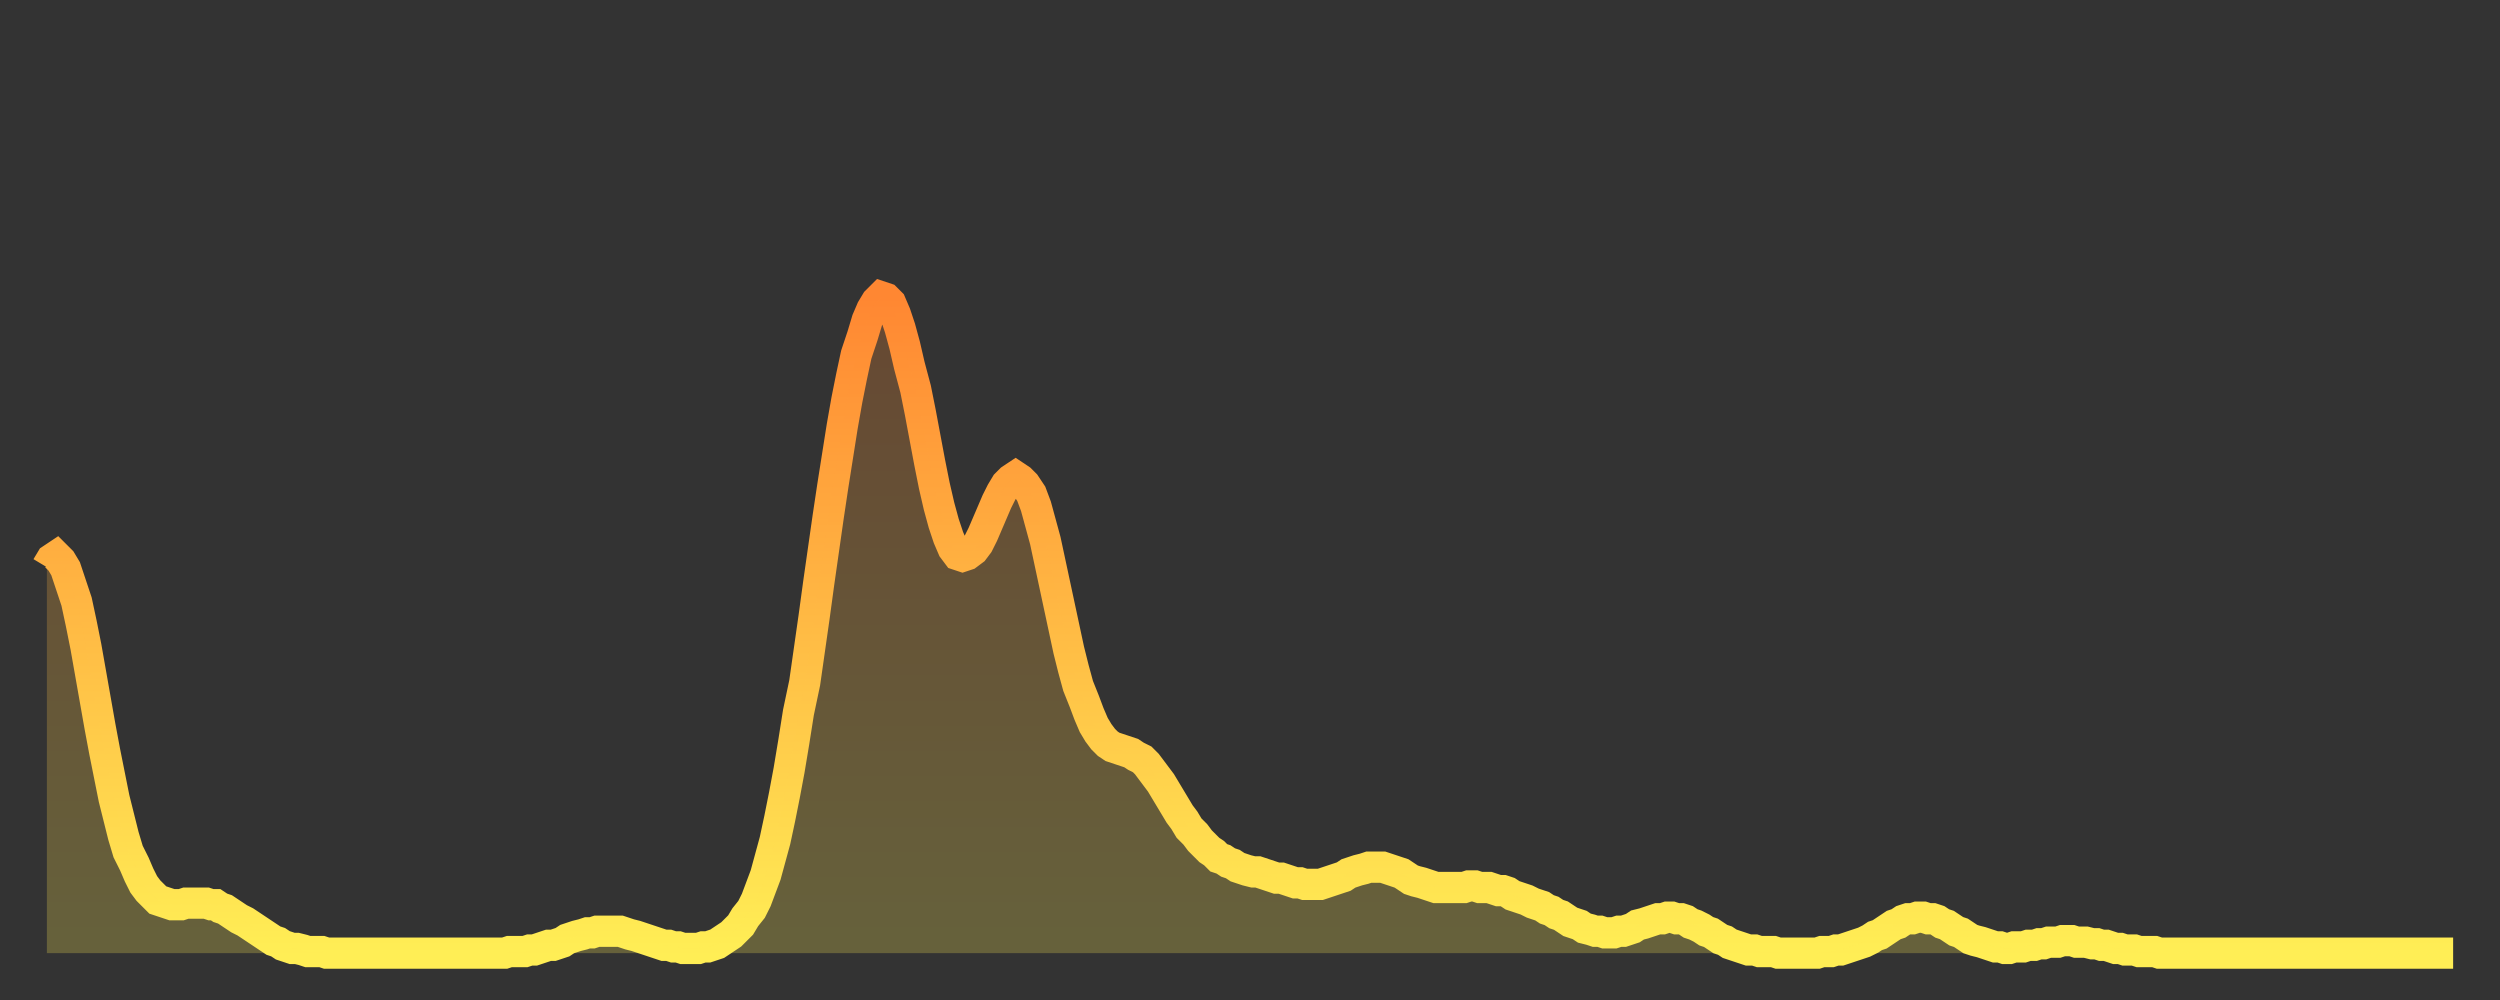 <?xml version="1.0" encoding="utf-8" ?>
<svg baseProfile="full" height="64" version="1.1" width="160" xmlns="http://www.w3.org/2000/svg" xmlns:ev="http://www.w3.org/2001/xml-events" xmlns:xlink="http://www.w3.org/1999/xlink"><rect width="100%" height="100%" fill="#333333" stroke="none"/><defs><linearGradient id="id72690" x1="0" x2="0" y1="0" y2="1"><stop offset="0%" stop-color="#ff8732" /><stop offset="50%" stop-color="#ffba44" /><stop offset="100%" stop-color="#ffee55" /></linearGradient></defs><g transform="translate(3,3)"><g><path d="M 0.0 33.3 0.3 32.8 0.6 32.6 0.9 32.9 1.2 33.4 1.5 34.3 1.9 35.5 2.2 36.9 2.5 38.4 2.8 40.1 3.1 41.8 3.4 43.5 3.7 45.1 4.0 46.6 4.3 48.1 4.6 49.3 4.9 50.5 5.2 51.5 5.6 52.3 5.9 53.0 6.2 53.6 6.5 54.0 6.8 54.3 7.1 54.6 7.4 54.7 7.7 54.8 8.0 54.9 8.3 54.9 8.6 54.9 8.9 54.8 9.3 54.8 9.6 54.8 9.9 54.8 10.2 54.8 10.5 54.9 10.8 54.9 11.1 55.1 11.4 55.2 11.7 55.4 12.0 55.6 12.3 55.8 12.7 56.0 13.0 56.2 13.3 56.4 13.6 56.6 13.9 56.8 14.2 57.0 14.5 57.2 14.8 57.3 15.1 57.5 15.4 57.6 15.7 57.7 16.0 57.7 16.4 57.8 16.7 57.9 17.0 57.9 17.3 57.9 17.6 57.9 17.9 58.0 18.2 58.0 18.5 58.0 18.8 58.0 19.1 58.0 19.4 58.0 19.8 58.0 20.1 58.0 20.4 58.0 20.7 58.0 21.0 58.0 21.3 58.0 21.6 58.0 21.9 58.0 22.2 58.0 22.5 58.0 22.8 58.0 23.1 58.0 23.5 58.0 23.8 58.0 24.1 58.0 24.4 58.0 24.7 58.0 25.0 58.0 25.3 58.0 25.6 58.0 25.9 58.0 26.2 58.0 26.5 58.0 26.8 58.0 27.2 58.0 27.5 58.0 27.8 58.0 28.1 58.0 28.4 58.0 28.7 58.0 29.0 58.0 29.3 58.0 29.6 57.9 29.9 57.9 30.2 57.9 30.6 57.9 30.9 57.8 31.2 57.8 31.5 57.7 31.8 57.6 32.1 57.5 32.4 57.5 32.7 57.4 33.0 57.3 33.3 57.1 33.6 57.0 33.9 56.9 34.3 56.8 34.6 56.7 34.9 56.7 35.2 56.6 35.5 56.6 35.8 56.6 36.1 56.6 36.4 56.6 36.7 56.6 37.0 56.7 37.3 56.8 37.7 56.9 38.0 57.0 38.3 57.1 38.6 57.2 38.9 57.3 39.2 57.4 39.5 57.5 39.8 57.5 40.1 57.6 40.4 57.6 40.7 57.7 41.0 57.7 41.4 57.7 41.7 57.7 42.0 57.6 42.3 57.6 42.6 57.5 42.9 57.4 43.2 57.2 43.5 57.0 43.8 56.8 44.1 56.5 44.4 56.2 44.7 55.7 45.1 55.2 45.4 54.6 45.7 53.8 46.0 53.0 46.3 51.9 46.6 50.8 46.9 49.4 47.2 47.9 47.5 46.3 47.8 44.5 48.1 42.6 48.5 40.7 48.8 38.6 49.1 36.5 49.4 34.3 49.7 32.2 50.0 30.1 50.3 28.1 50.6 26.2 50.9 24.3 51.2 22.6 51.5 21.1 51.8 19.7 52.2 18.5 52.5 17.5 52.8 16.8 53.1 16.3 53.4 16.0 53.7 16.1 54.0 16.4 54.3 17.1 54.6 18.0 54.9 19.1 55.2 20.4 55.6 21.9 55.9 23.4 56.2 25.0 56.5 26.6 56.8 28.1 57.1 29.4 57.4 30.5 57.7 31.4 58.0 32.1 58.3 32.5 58.6 32.6 58.9 32.5 59.3 32.2 59.6 31.8 59.9 31.2 60.2 30.5 60.5 29.8 60.8 29.1 61.1 28.5 61.4 28.0 61.7 27.7 62.0 27.5 62.3 27.7 62.6 28.0 63.0 28.6 63.3 29.4 63.6 30.5 63.9 31.6 64.2 33.0 64.5 34.4 64.8 35.8 65.1 37.2 65.4 38.6 65.7 39.8 66.0 40.9 66.4 41.9 66.7 42.7 67.0 43.4 67.3 43.9 67.6 44.3 67.9 44.6 68.2 44.8 68.5 44.9 68.8 45.0 69.1 45.1 69.4 45.2 69.7 45.4 70.1 45.6 70.4 45.9 70.7 46.3 71.0 46.7 71.3 47.1 71.6 47.6 71.9 48.1 72.2 48.6 72.5 49.1 72.8 49.5 73.1 50.0 73.5 50.4 73.8 50.8 74.1 51.1 74.4 51.4 74.7 51.6 75.0 51.9 75.3 52.0 75.6 52.2 75.9 52.3 76.2 52.5 76.5 52.6 76.8 52.7 77.2 52.8 77.5 52.8 77.8 52.9 78.1 53.0 78.4 53.1 78.7 53.2 79.0 53.2 79.3 53.3 79.6 53.4 79.9 53.5 80.2 53.5 80.5 53.6 80.9 53.6 81.2 53.6 81.5 53.6 81.8 53.5 82.1 53.4 82.4 53.3 82.7 53.2 83.0 53.1 83.3 52.9 83.6 52.8 83.9 52.7 84.3 52.6 84.6 52.5 84.9 52.5 85.2 52.5 85.5 52.5 85.8 52.6 86.1 52.7 86.4 52.8 86.7 52.9 87.0 53.1 87.3 53.3 87.6 53.4 88.0 53.5 88.3 53.6 88.6 53.7 88.9 53.8 89.2 53.8 89.5 53.8 89.8 53.8 90.1 53.8 90.4 53.8 90.7 53.8 91.0 53.7 91.4 53.7 91.7 53.8 92.0 53.8 92.3 53.8 92.6 53.9 92.9 54.0 93.2 54.0 93.5 54.1 93.8 54.3 94.1 54.4 94.4 54.5 94.7 54.6 95.1 54.8 95.4 54.9 95.7 55.0 96.0 55.2 96.3 55.3 96.6 55.5 96.9 55.6 97.2 55.8 97.5 56.0 97.8 56.1 98.1 56.2 98.4 56.4 98.8 56.5 99.1 56.6 99.4 56.6 99.7 56.7 100.0 56.7 100.3 56.7 100.6 56.6 100.9 56.6 101.2 56.5 101.5 56.4 101.8 56.2 102.2 56.1 102.5 56.0 102.8 55.9 103.1 55.8 103.4 55.8 103.7 55.7 104.0 55.7 104.3 55.8 104.6 55.8 104.9 55.9 105.2 56.1 105.5 56.2 105.9 56.4 106.2 56.6 106.5 56.7 106.8 56.9 107.1 57.1 107.4 57.2 107.7 57.4 108.0 57.5 108.3 57.6 108.6 57.7 108.9 57.8 109.3 57.8 109.6 57.9 109.9 57.9 110.2 57.9 110.5 57.9 110.8 58.0 111.1 58.0 111.4 58.0 111.7 58.0 112.0 58.0 112.3 58.0 112.6 58.0 113.0 58.0 113.3 58.0 113.6 57.9 113.9 57.9 114.2 57.9 114.5 57.8 114.8 57.8 115.1 57.7 115.4 57.6 115.7 57.5 116.0 57.4 116.3 57.3 116.7 57.1 117.0 56.9 117.3 56.8 117.6 56.6 117.9 56.4 118.2 56.2 118.5 56.1 118.8 55.9 119.1 55.8 119.4 55.8 119.7 55.7 120.1 55.7 120.4 55.8 120.7 55.8 121.0 55.9 121.3 56.1 121.6 56.2 121.9 56.4 122.2 56.6 122.5 56.7 122.8 56.9 123.1 57.1 123.4 57.2 123.8 57.3 124.1 57.4 124.4 57.5 124.7 57.6 125.0 57.6 125.3 57.7 125.6 57.7 125.9 57.6 126.2 57.6 126.5 57.6 126.8 57.5 127.2 57.5 127.5 57.4 127.8 57.4 128.1 57.3 128.4 57.3 128.7 57.3 129.0 57.2 129.3 57.2 129.6 57.2 129.9 57.3 130.2 57.3 130.5 57.3 130.9 57.4 131.2 57.4 131.5 57.5 131.8 57.5 132.1 57.6 132.4 57.7 132.7 57.7 133.0 57.8 133.3 57.8 133.6 57.8 133.9 57.9 134.2 57.9 134.6 57.9 134.9 57.9 135.2 58.0 135.5 58.0 135.8 58.0 136.1 58.0 136.4 58.0 136.7 58.0 137.0 58.0 137.3 58.0 137.6 58.0 138.0 58.0 138.3 58.0 138.6 58.0 138.9 58.0 139.2 58.0 139.5 58.0 139.8 58.0 140.1 58.0 140.4 58.0 140.7 58.0 141.0 58.0 141.3 58.0 141.7 58.0 142.0 58.0 142.3 58.0 142.6 58.0 142.9 58.0 143.2 58.0 143.5 58.0 143.8 58.0 144.1 58.0 144.4 58.0 144.7 58.0 145.1 58.0 145.4 58.0 145.7 58.0 146.0 58.0 146.3 58.0 146.6 58.0 146.9 58.0 147.2 58.0 147.5 58.0 147.8 58.0 148.1 58.0 148.4 58.0 148.8 58.0 149.1 58.0 149.4 58.0 149.7 58.0 150.0 58.0 150.3 58.0 150.6 58.0 150.9 58.0 151.2 58.0 151.5 58.0 151.8 58.0 152.1 58.0 152.5 58.0 152.8 58.0 153.1 58.0 153.4 58.0 153.7 58.0 154.0 58.0" fill="none" id="graph-curve" opacity="1" stroke="url(#id72690)" stroke-width="2" /><path d="M 0 58 L 0.0 33.3 0.3 32.8 0.6 32.6 0.9 32.9 1.2 33.4 1.5 34.3 1.9 35.5 2.2 36.9 2.5 38.4 2.8 40.1 3.1 41.8 3.4 43.5 3.7 45.1 4.0 46.6 4.3 48.1 4.6 49.3 4.9 50.5 5.2 51.5 5.6 52.3 5.9 53.0 6.2 53.6 6.5 54.0 6.8 54.3 7.1 54.6 7.4 54.7 7.7 54.8 8.0 54.9 8.3 54.9 8.6 54.9 8.9 54.8 9.3 54.8 9.6 54.8 9.9 54.8 10.2 54.8 10.5 54.9 10.8 54.9 11.1 55.1 11.4 55.2 11.7 55.4 12.0 55.6 12.3 55.8 12.7 56.0 13.0 56.2 13.3 56.4 13.6 56.6 13.9 56.8 14.2 57.0 14.5 57.2 14.8 57.3 15.1 57.5 15.4 57.6 15.7 57.7 16.0 57.7 16.4 57.8 16.7 57.9 17.0 57.9 17.3 57.9 17.6 57.9 17.9 58.0 18.2 58.0 18.5 58.0 18.8 58.0 19.1 58.0 19.4 58.0 19.8 58.0 20.1 58.0 20.4 58.0 20.7 58.0 21.0 58.0 21.3 58.0 21.6 58.0 21.9 58.0 22.2 58.0 22.5 58.0 22.8 58.0 23.1 58.0 23.5 58.0 23.8 58.0 24.1 58.0 24.4 58.0 24.7 58.0 25.0 58.0 25.3 58.0 25.6 58.0 25.9 58.0 26.2 58.0 26.5 58.0 26.8 58.0 27.2 58.0 27.5 58.0 27.8 58.0 28.1 58.0 28.4 58.0 28.7 58.0 29.0 58.0 29.3 58.0 29.6 57.9 29.9 57.9 30.2 57.9 30.6 57.9 30.9 57.8 31.2 57.8 31.5 57.7 31.8 57.6 32.1 57.5 32.4 57.5 32.7 57.4 33.0 57.3 33.3 57.1 33.6 57.0 33.9 56.9 34.3 56.8 34.6 56.7 34.9 56.7 35.2 56.6 35.5 56.6 35.8 56.6 36.1 56.6 36.4 56.6 36.7 56.6 37.0 56.7 37.3 56.8 37.7 56.9 38.0 57.0 38.3 57.1 38.6 57.2 38.9 57.3 39.2 57.4 39.5 57.5 39.8 57.5 40.1 57.6 40.4 57.6 40.7 57.7 41.0 57.7 41.4 57.7 41.7 57.7 42.0 57.6 42.3 57.6 42.6 57.5 42.9 57.4 43.2 57.2 43.5 57.0 43.8 56.8 44.1 56.5 44.4 56.2 44.7 55.7 45.1 55.2 45.4 54.6 45.7 53.8 46.0 53.0 46.3 51.9 46.6 50.8 46.9 49.4 47.2 47.9 47.5 46.3 47.8 44.5 48.1 42.6 48.5 40.7 48.8 38.6 49.1 36.5 49.4 34.3 49.7 32.2 50.0 30.1 50.3 28.1 50.6 26.2 50.9 24.3 51.2 22.6 51.5 21.1 51.8 19.7 52.2 18.5 52.5 17.5 52.8 16.8 53.1 16.3 53.4 16.0 53.7 16.1 54.0 16.4 54.3 17.1 54.6 18.0 54.9 19.1 55.2 20.4 55.6 21.9 55.9 23.4 56.2 25.0 56.5 26.6 56.8 28.1 57.1 29.4 57.4 30.5 57.7 31.4 58.0 32.1 58.3 32.5 58.6 32.6 58.9 32.5 59.3 32.2 59.6 31.8 59.9 31.2 60.2 30.5 60.5 29.8 60.8 29.1 61.1 28.5 61.4 28.0 61.7 27.7 62.0 27.5 62.3 27.7 62.6 28.0 63.0 28.6 63.3 29.4 63.6 30.5 63.9 31.6 64.2 33.0 64.5 34.4 64.8 35.8 65.1 37.2 65.4 38.6 65.7 39.8 66.0 40.9 66.4 41.9 66.7 42.7 67.0 43.4 67.3 43.9 67.6 44.3 67.9 44.6 68.2 44.8 68.5 44.9 68.8 45.0 69.1 45.1 69.4 45.2 69.7 45.4 70.1 45.6 70.4 45.9 70.7 46.3 71.0 46.7 71.3 47.1 71.6 47.6 71.9 48.1 72.2 48.6 72.5 49.1 72.8 49.5 73.1 50.0 73.5 50.4 73.8 50.8 74.1 51.1 74.4 51.4 74.7 51.6 75.0 51.9 75.3 52.0 75.6 52.2 75.9 52.3 76.2 52.5 76.5 52.6 76.8 52.7 77.2 52.8 77.5 52.8 77.8 52.9 78.1 53.0 78.4 53.1 78.7 53.2 79.0 53.2 79.3 53.3 79.6 53.4 79.9 53.5 80.2 53.5 80.5 53.6 80.9 53.6 81.2 53.6 81.5 53.6 81.8 53.5 82.1 53.4 82.4 53.3 82.7 53.2 83.0 53.1 83.3 52.9 83.6 52.8 83.9 52.7 84.3 52.6 84.6 52.5 84.9 52.5 85.2 52.5 85.5 52.5 85.8 52.6 86.1 52.7 86.4 52.8 86.7 52.9 87.0 53.1 87.3 53.3 87.6 53.4 88.0 53.5 88.3 53.6 88.6 53.7 88.9 53.8 89.2 53.8 89.5 53.8 89.8 53.8 90.1 53.8 90.4 53.8 90.7 53.8 91.0 53.7 91.4 53.7 91.7 53.8 92.0 53.8 92.3 53.8 92.6 53.9 92.9 54.0 93.2 54.0 93.5 54.1 93.8 54.3 94.1 54.4 94.4 54.5 94.7 54.6 95.1 54.8 95.4 54.9 95.7 55.0 96.0 55.2 96.3 55.3 96.6 55.5 96.9 55.6 97.2 55.8 97.5 56.0 97.8 56.1 98.1 56.2 98.4 56.4 98.8 56.5 99.1 56.6 99.4 56.6 99.7 56.7 100.0 56.7 100.3 56.7 100.6 56.6 100.9 56.6 101.2 56.5 101.5 56.4 101.8 56.2 102.2 56.1 102.5 56.0 102.8 55.9 103.1 55.8 103.4 55.8 103.7 55.7 104.0 55.7 104.3 55.8 104.6 55.8 104.9 55.9 105.2 56.1 105.5 56.2 105.9 56.4 106.2 56.6 106.5 56.7 106.8 56.9 107.1 57.1 107.4 57.2 107.7 57.4 108.0 57.5 108.3 57.6 108.6 57.7 108.9 57.8 109.3 57.8 109.6 57.9 109.9 57.9 110.2 57.9 110.5 57.9 110.8 58.0 111.1 58.0 111.4 58.0 111.7 58.0 112.0 58.0 112.3 58.0 112.6 58.0 113.0 58.0 113.3 58.0 113.6 57.9 113.9 57.9 114.2 57.9 114.5 57.8 114.8 57.8 115.1 57.7 115.4 57.6 115.7 57.5 116.0 57.4 116.3 57.3 116.7 57.1 117.0 56.9 117.3 56.8 117.6 56.6 117.9 56.4 118.2 56.2 118.5 56.1 118.8 55.9 119.1 55.8 119.4 55.8 119.7 55.7 120.1 55.7 120.4 55.8 120.7 55.8 121.0 55.9 121.3 56.1 121.6 56.2 121.9 56.4 122.2 56.6 122.5 56.7 122.8 56.9 123.1 57.1 123.4 57.2 123.8 57.3 124.1 57.4 124.4 57.5 124.7 57.6 125.0 57.6 125.3 57.7 125.6 57.7 125.9 57.6 126.2 57.6 126.5 57.6 126.8 57.5 127.2 57.5 127.5 57.4 127.8 57.4 128.1 57.3 128.4 57.3 128.7 57.3 129.0 57.2 129.3 57.2 129.6 57.2 129.9 57.3 130.2 57.3 130.5 57.3 130.9 57.4 131.2 57.4 131.5 57.5 131.8 57.5 132.1 57.6 132.4 57.7 132.7 57.7 133.0 57.8 133.3 57.8 133.6 57.8 133.9 57.9 134.2 57.9 134.6 57.9 134.9 57.9 135.2 58.0 135.5 58.0 135.8 58.0 136.1 58.0 136.4 58.0 136.7 58.0 137.0 58.0 137.3 58.0 137.6 58.0 138.0 58.0 138.3 58.0 138.6 58.0 138.9 58.0 139.2 58.0 139.5 58.0 139.8 58.0 140.1 58.0 140.4 58.0 140.7 58.0 141.0 58.0 141.3 58.0 141.7 58.0 142.0 58.0 142.3 58.0 142.6 58.0 142.9 58.0 143.2 58.0 143.5 58.0 143.8 58.0 144.1 58.0 144.4 58.0 144.7 58.0 145.1 58.0 145.4 58.0 145.7 58.0 146.0 58.0 146.3 58.0 146.6 58.0 146.9 58.0 147.2 58.0 147.5 58.0 147.8 58.0 148.1 58.0 148.4 58.0 148.8 58.0 149.1 58.0 149.4 58.0 149.7 58.0 150.0 58.0 150.3 58.0 150.6 58.0 150.9 58.0 151.2 58.0 151.5 58.0 151.8 58.0 152.1 58.0 152.5 58.0 152.8 58.0 153.1 58.0 153.4 58.0 153.7 58.0 154.0 58.0 154 58" fill="url(#id72690)" fill-opacity=".25" id="graph-shadow" /></g></g></svg>